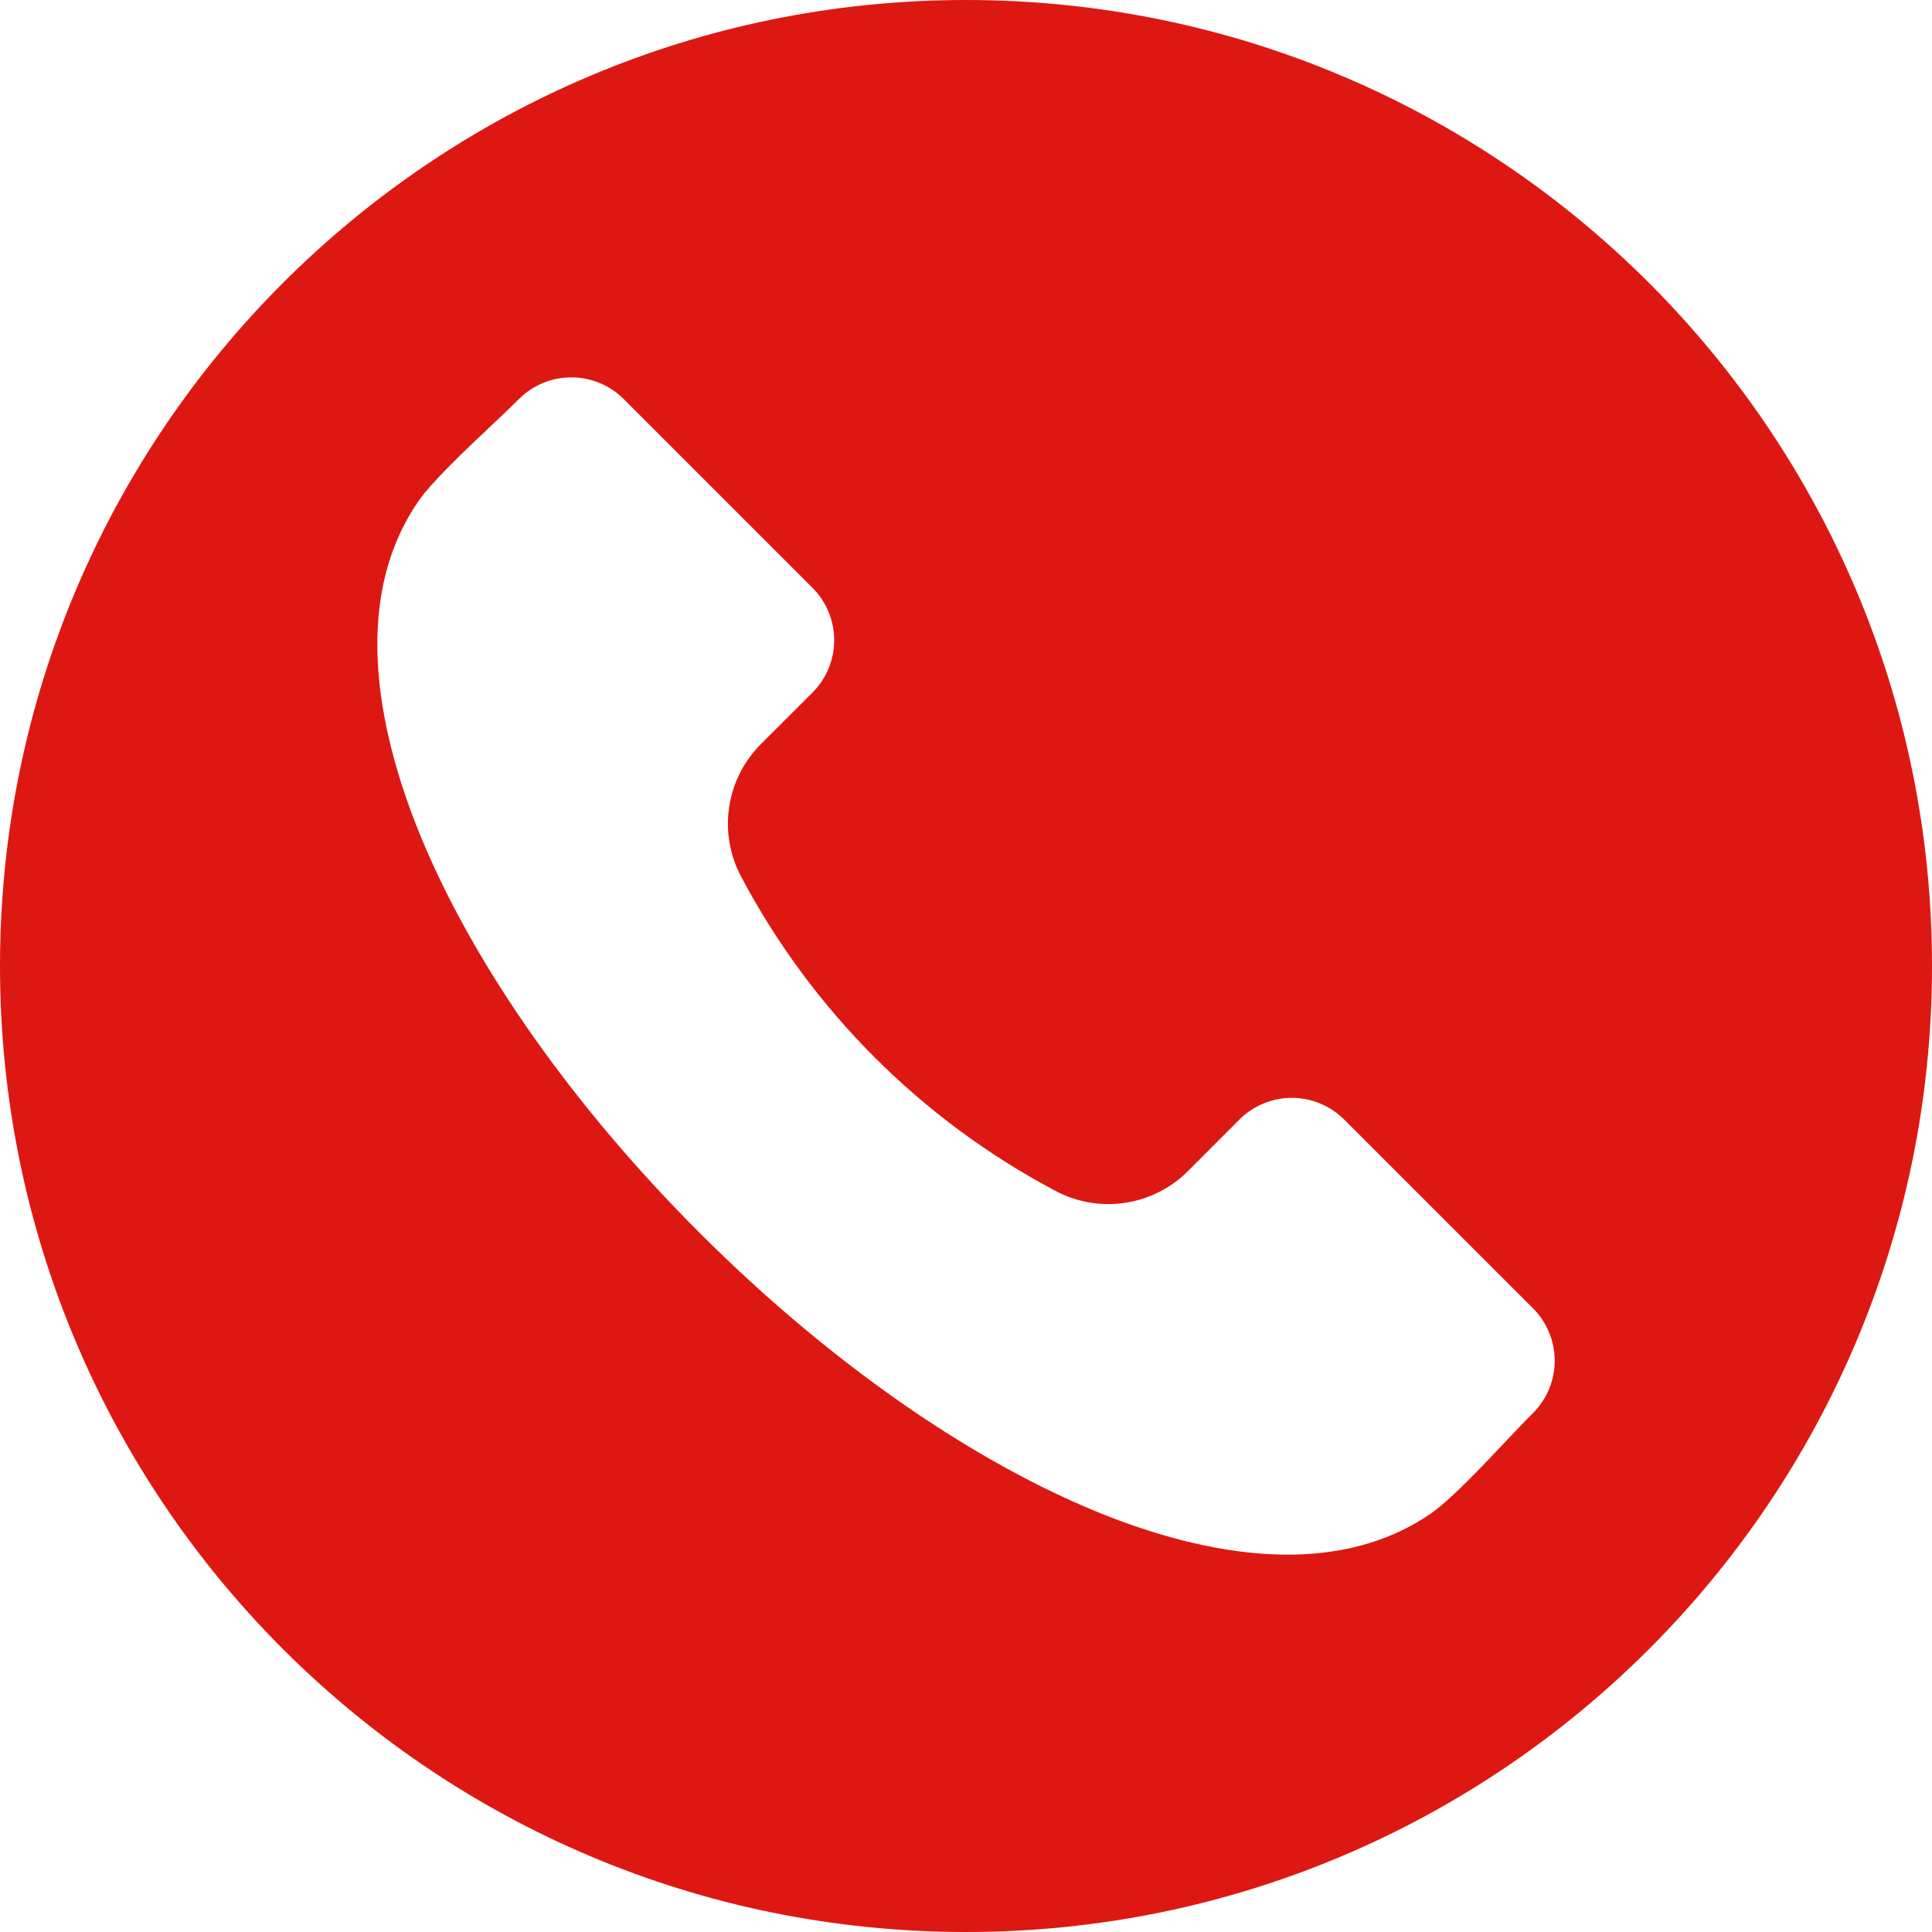 <svg width="44" height="44" viewBox="0 0 44 44" fill="none" xmlns="http://www.w3.org/2000/svg">
<g clip-path="url(#clip0_4015_657)">
<path fill-rule="evenodd" clip-rule="evenodd" d="M22 0C34.15 0 44 9.85 44 22C44 34.15 34.15 44 22 44C9.85 44 0 34.15 0 22C0 9.85 9.85 0 22 0ZM34.916 32.178C35.231 31.862 35.407 31.434 35.407 30.989C35.407 30.543 35.231 30.116 34.916 29.799L30.61 25.494C30.294 25.18 29.866 25.003 29.42 25.003C28.974 25.003 28.547 25.18 28.23 25.494L27.06 26.665C26.672 27.057 26.167 27.312 25.621 27.394C25.075 27.476 24.518 27.379 24.031 27.118C20.986 25.505 18.495 23.015 16.882 19.97C16.621 19.483 16.524 18.926 16.606 18.38C16.687 17.834 16.943 17.329 17.335 16.94L18.507 15.77C18.822 15.453 18.998 15.026 18.998 14.58C18.998 14.134 18.822 13.707 18.507 13.39L14.201 9.085C13.885 8.771 13.457 8.594 13.011 8.594C12.565 8.594 12.137 8.771 11.821 9.085C11.643 9.263 11.418 9.477 11.177 9.704C10.575 10.273 9.824 10.982 9.52 11.427C7.921 13.768 8.688 16.899 9.609 19.115C10.826 22.035 13.07 25.216 15.929 28.073C18.785 30.93 21.965 33.173 24.887 34.391C27.102 35.313 30.232 36.078 32.573 34.479C33.018 34.175 33.727 33.426 34.295 32.823C34.523 32.583 34.738 32.355 34.916 32.178Z" fill="#DD1812"/>
</g>
<defs>
<clipPath id="clip0_4015_657">
<rect width="44" height="44" fill="white"/>
</clipPath>
</defs>
</svg>

